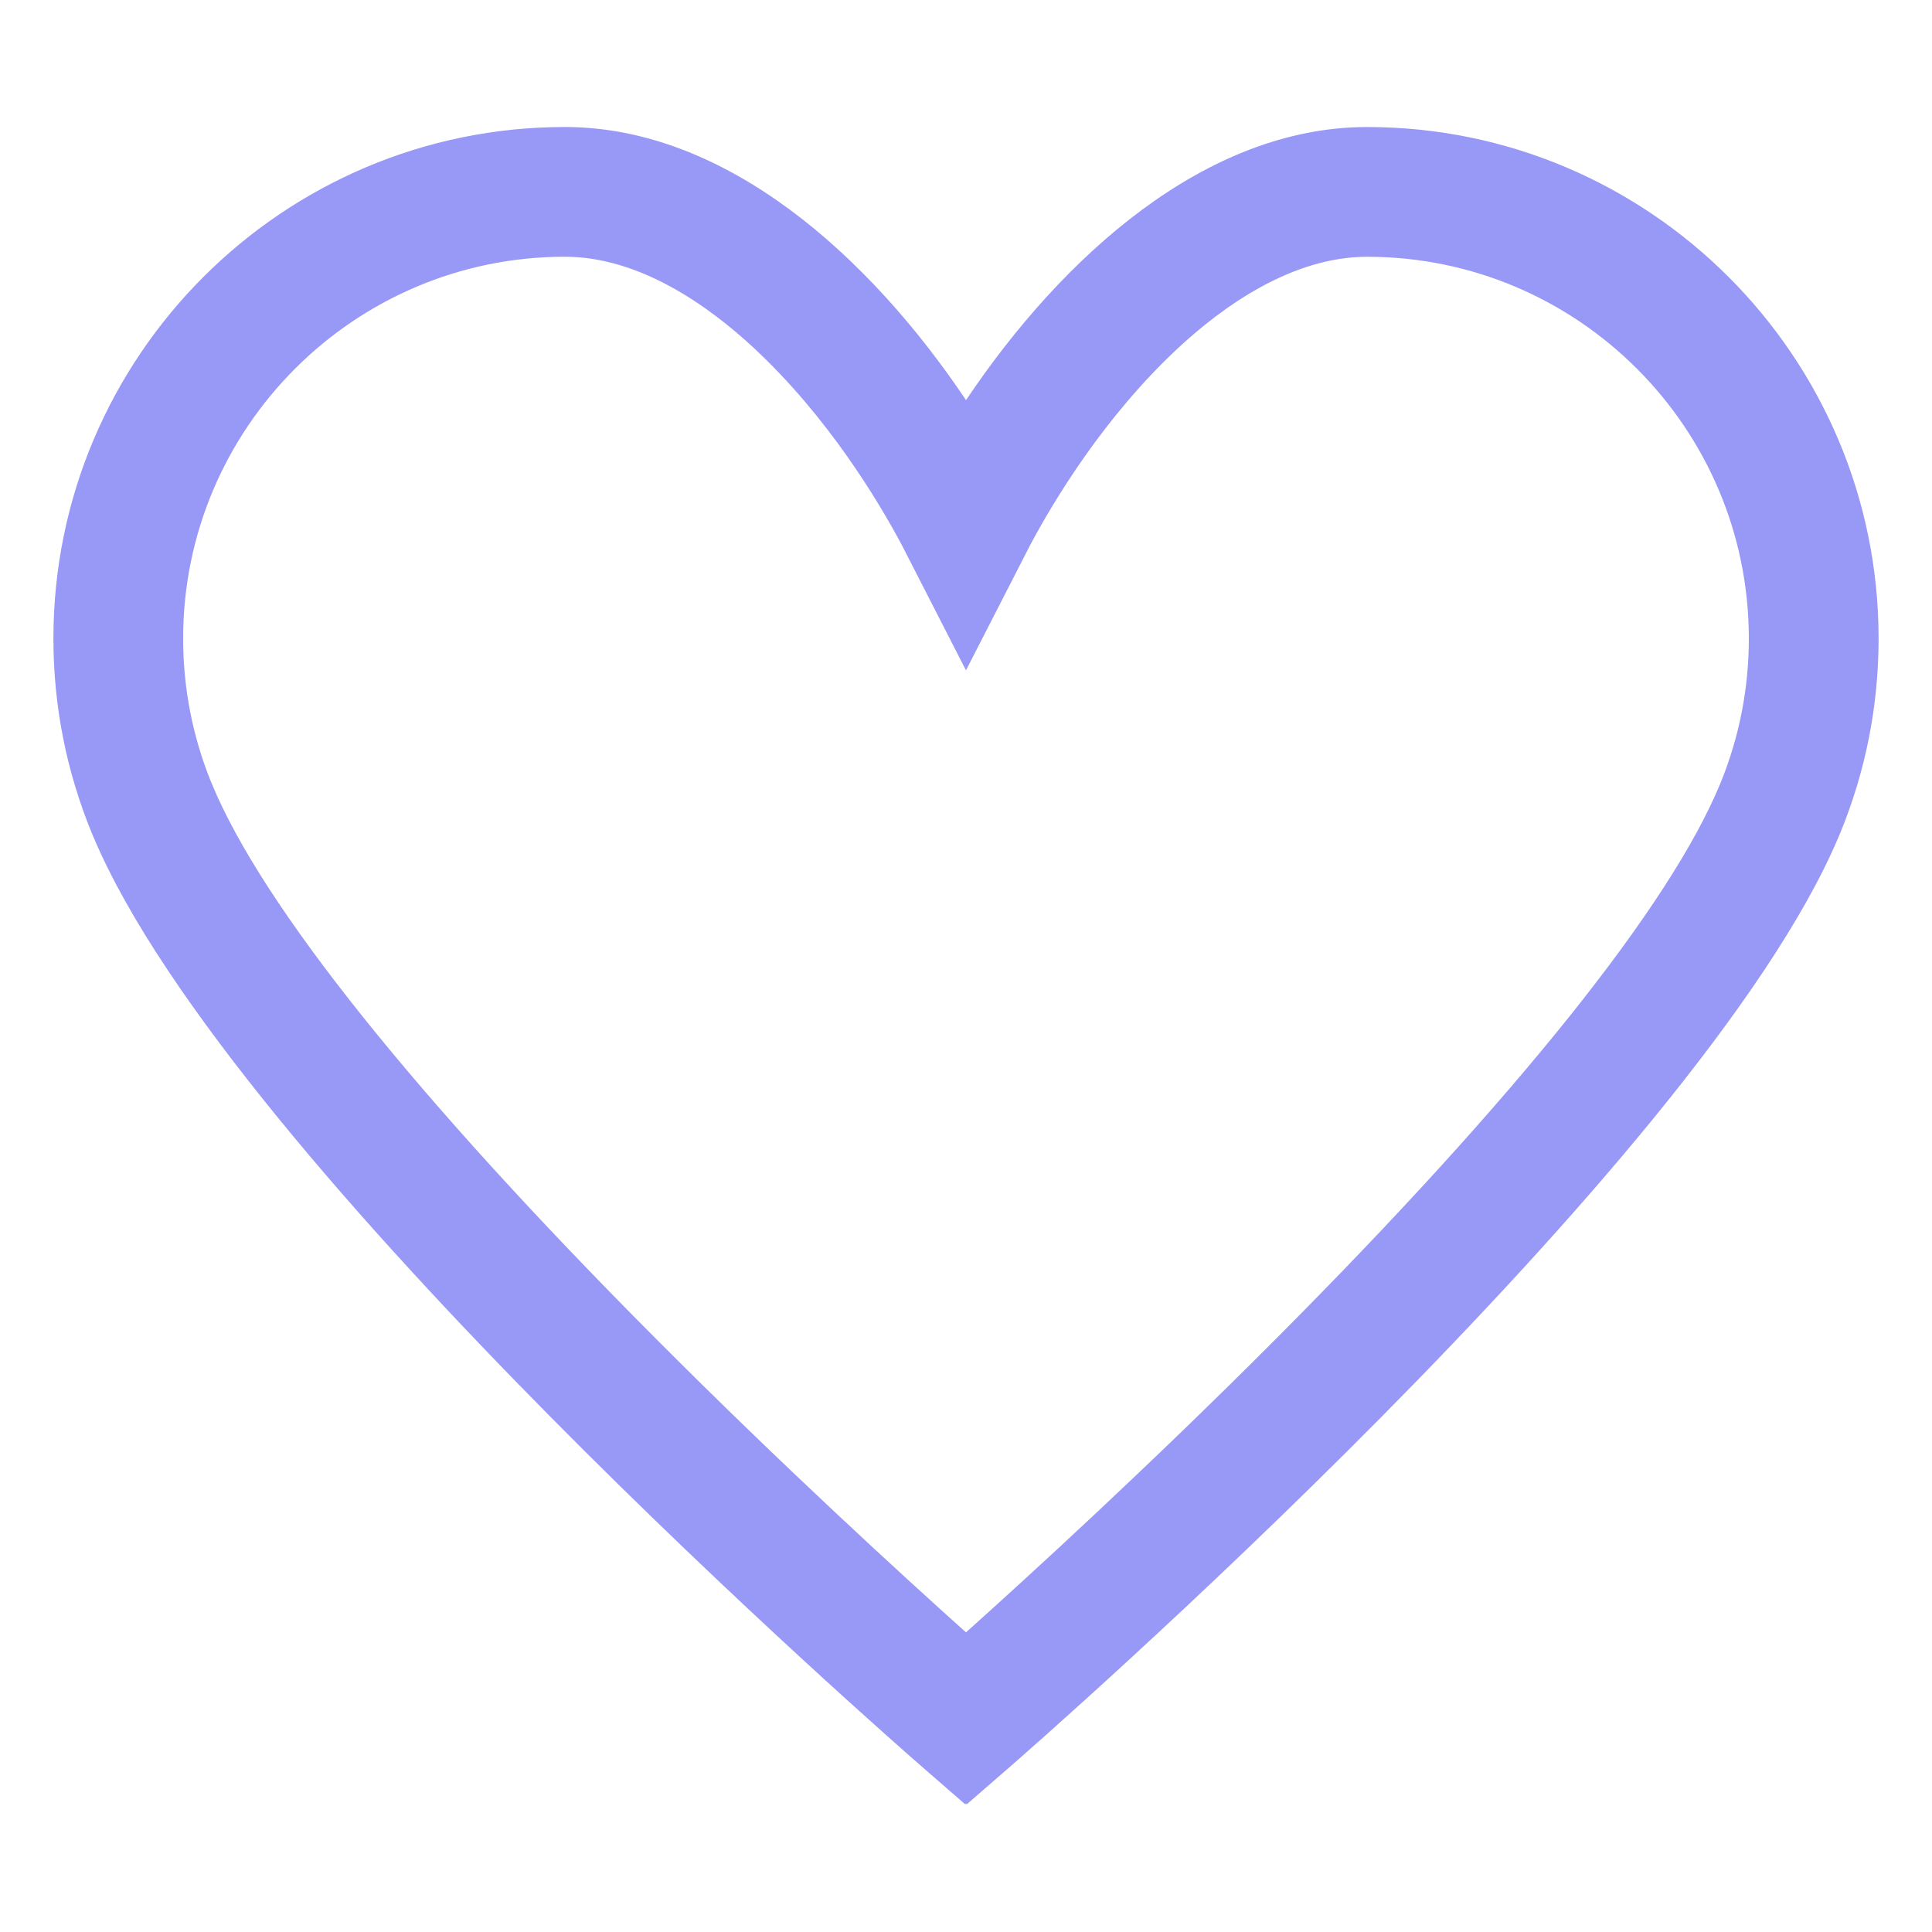 <?xml version="1.0" encoding="UTF-8"?> <svg xmlns="http://www.w3.org/2000/svg" xmlns:xlink="http://www.w3.org/1999/xlink" width="500" zoomAndPan="magnify" viewBox="0 0 375 375" height="500" preserveAspectRatio="xMidYMid meet" version="1.0"><defs><clipPath id="e5e8991b42"><path d="M 10.242 24.645 L 364.992 24.645 L 364.992 350.145 L 10.242 350.145 Z M 10.242 24.645 " clip-rule="nonzero"></path></clipPath></defs><g clip-path="url(#e5e8991b42)"><path fill="#9898f6" d="M 40.902 151.625 L 40.922 151.66 L 41.172 152.262 C 50.953 175.859 80.625 212.949 126.984 259.516 C 151.898 284.539 175.484 306.078 187.496 316.84 C 199.531 306.059 223.188 284.457 248.121 259.406 C 294.418 212.895 324.055 175.848 333.828 152.266 L 334.07 151.688 C 337.641 142.844 339.449 133.504 339.449 123.93 C 339.449 83.074 306.215 49.84 265.359 49.84 C 250.77 49.84 237.355 59.477 228.668 67.559 C 214.281 80.945 204.516 97.23 199.949 105.805 L 187.496 130.109 L 175.047 105.801 C 170.484 97.23 160.719 80.941 146.328 67.551 C 137.645 59.469 124.227 49.832 109.637 49.832 C 68.785 49.832 35.547 83.066 35.547 123.922 C 35.547 133.48 37.352 142.797 40.902 151.625 Z M 187.496 350.348 L 179.238 343.168 C 173.754 338.402 45.043 226.059 18.172 162.535 L 18.141 162.473 L 17.863 161.816 C 12.891 149.75 10.367 137.004 10.367 123.922 C 10.367 69.184 54.898 24.652 109.637 24.652 C 140.988 24.652 168.805 49.785 187.504 77.664 C 206.195 49.789 234.012 24.656 265.359 24.656 C 320.098 24.656 364.633 69.191 364.633 123.93 C 364.633 137.008 362.109 149.758 357.133 161.82 L 356.809 162.574 C 329.91 226.105 201.242 338.402 195.758 343.168 L 187.496 350.348 " fill-opacity="1" fill-rule="nonzero"></path></g></svg> 